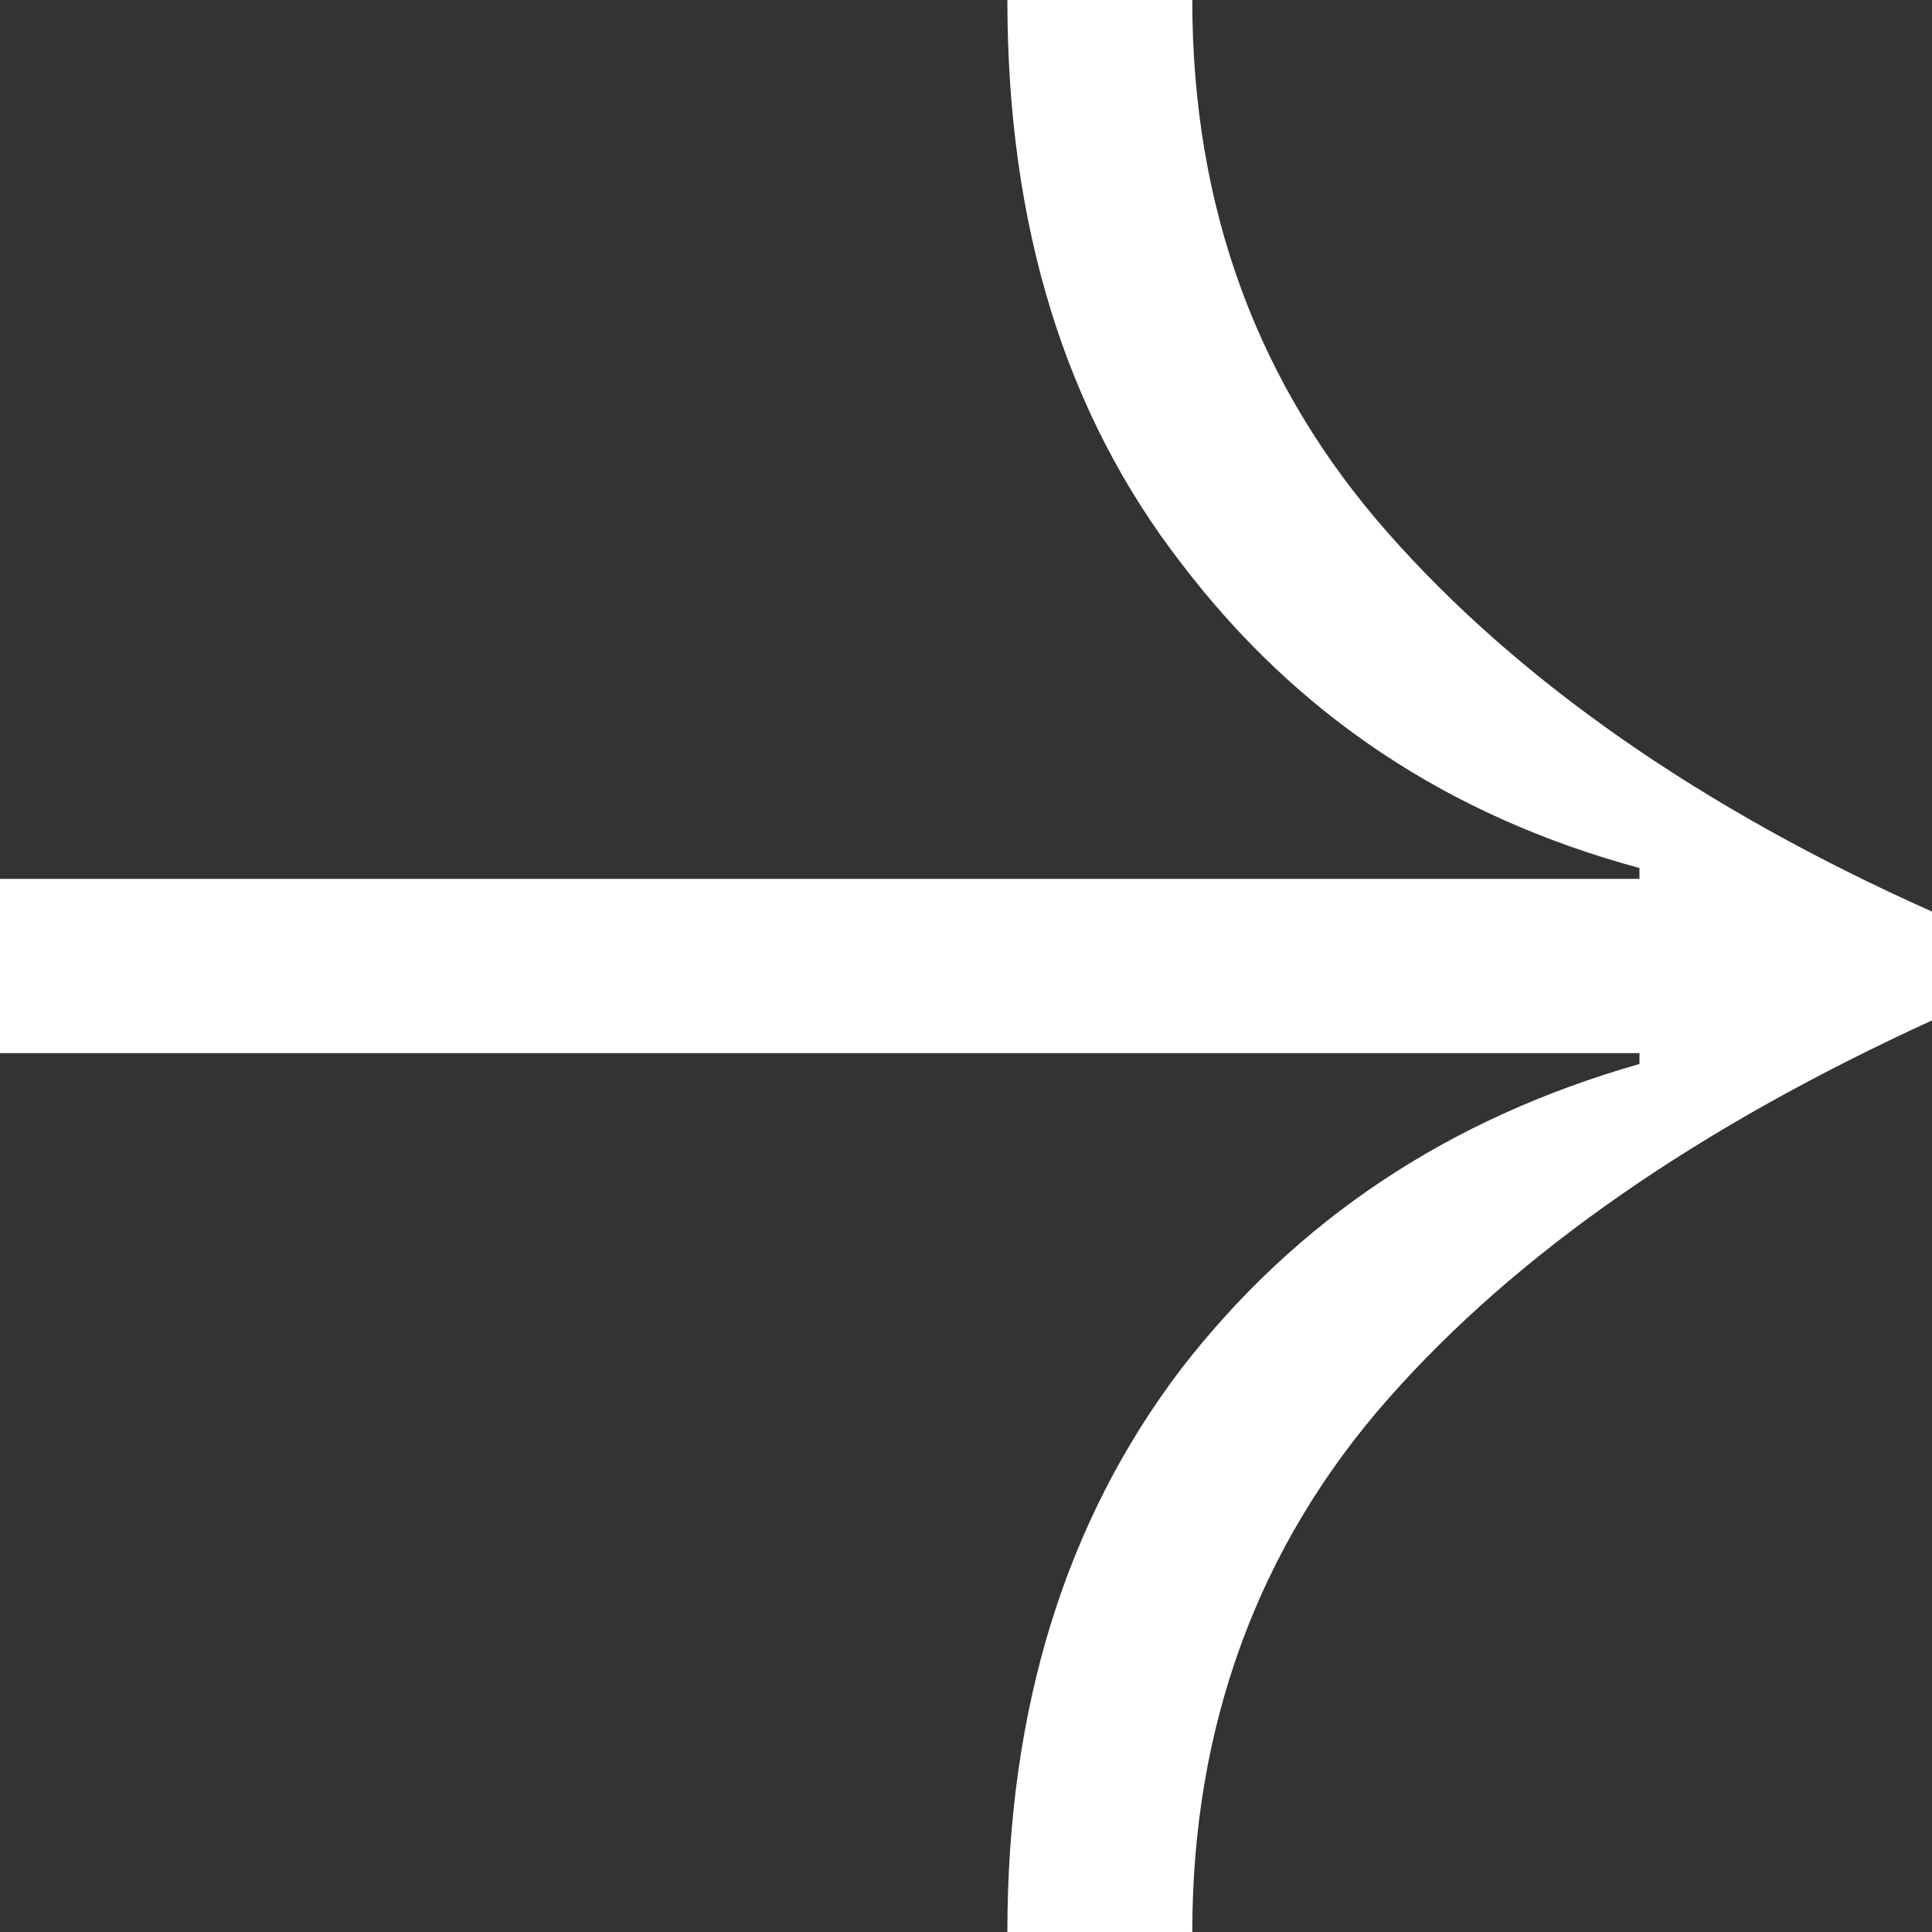 <svg width="24" height="24" viewBox="0 0 24 24" fill="none" xmlns="http://www.w3.org/2000/svg">
<rect x="0" y="0" width="24" height="24" fill="#333333" stroke="none"/>
<path d="M12.514 24L14.811 24C14.811 21.431 15.634 19.2 17.246 17.375C18.857 15.549 21.12 13.994 24 12.676L24 11.324C21.12 10.039 18.857 8.451 17.246 6.625C15.634 4.8 14.811 2.603 14.811 1.25992e-06L12.514 1.36033e-06C12.514 2.806 13.234 5.138 14.674 6.997C16.114 8.89 18 10.141 20.366 10.783L20.366 10.918L-5.71819e-07 10.918L-4.77255e-07 13.082L20.366 13.082L20.366 13.217C18 13.893 16.114 15.144 14.674 17.003C13.234 18.896 12.514 21.228 12.514 24Z" fill="white"/>
</svg>
